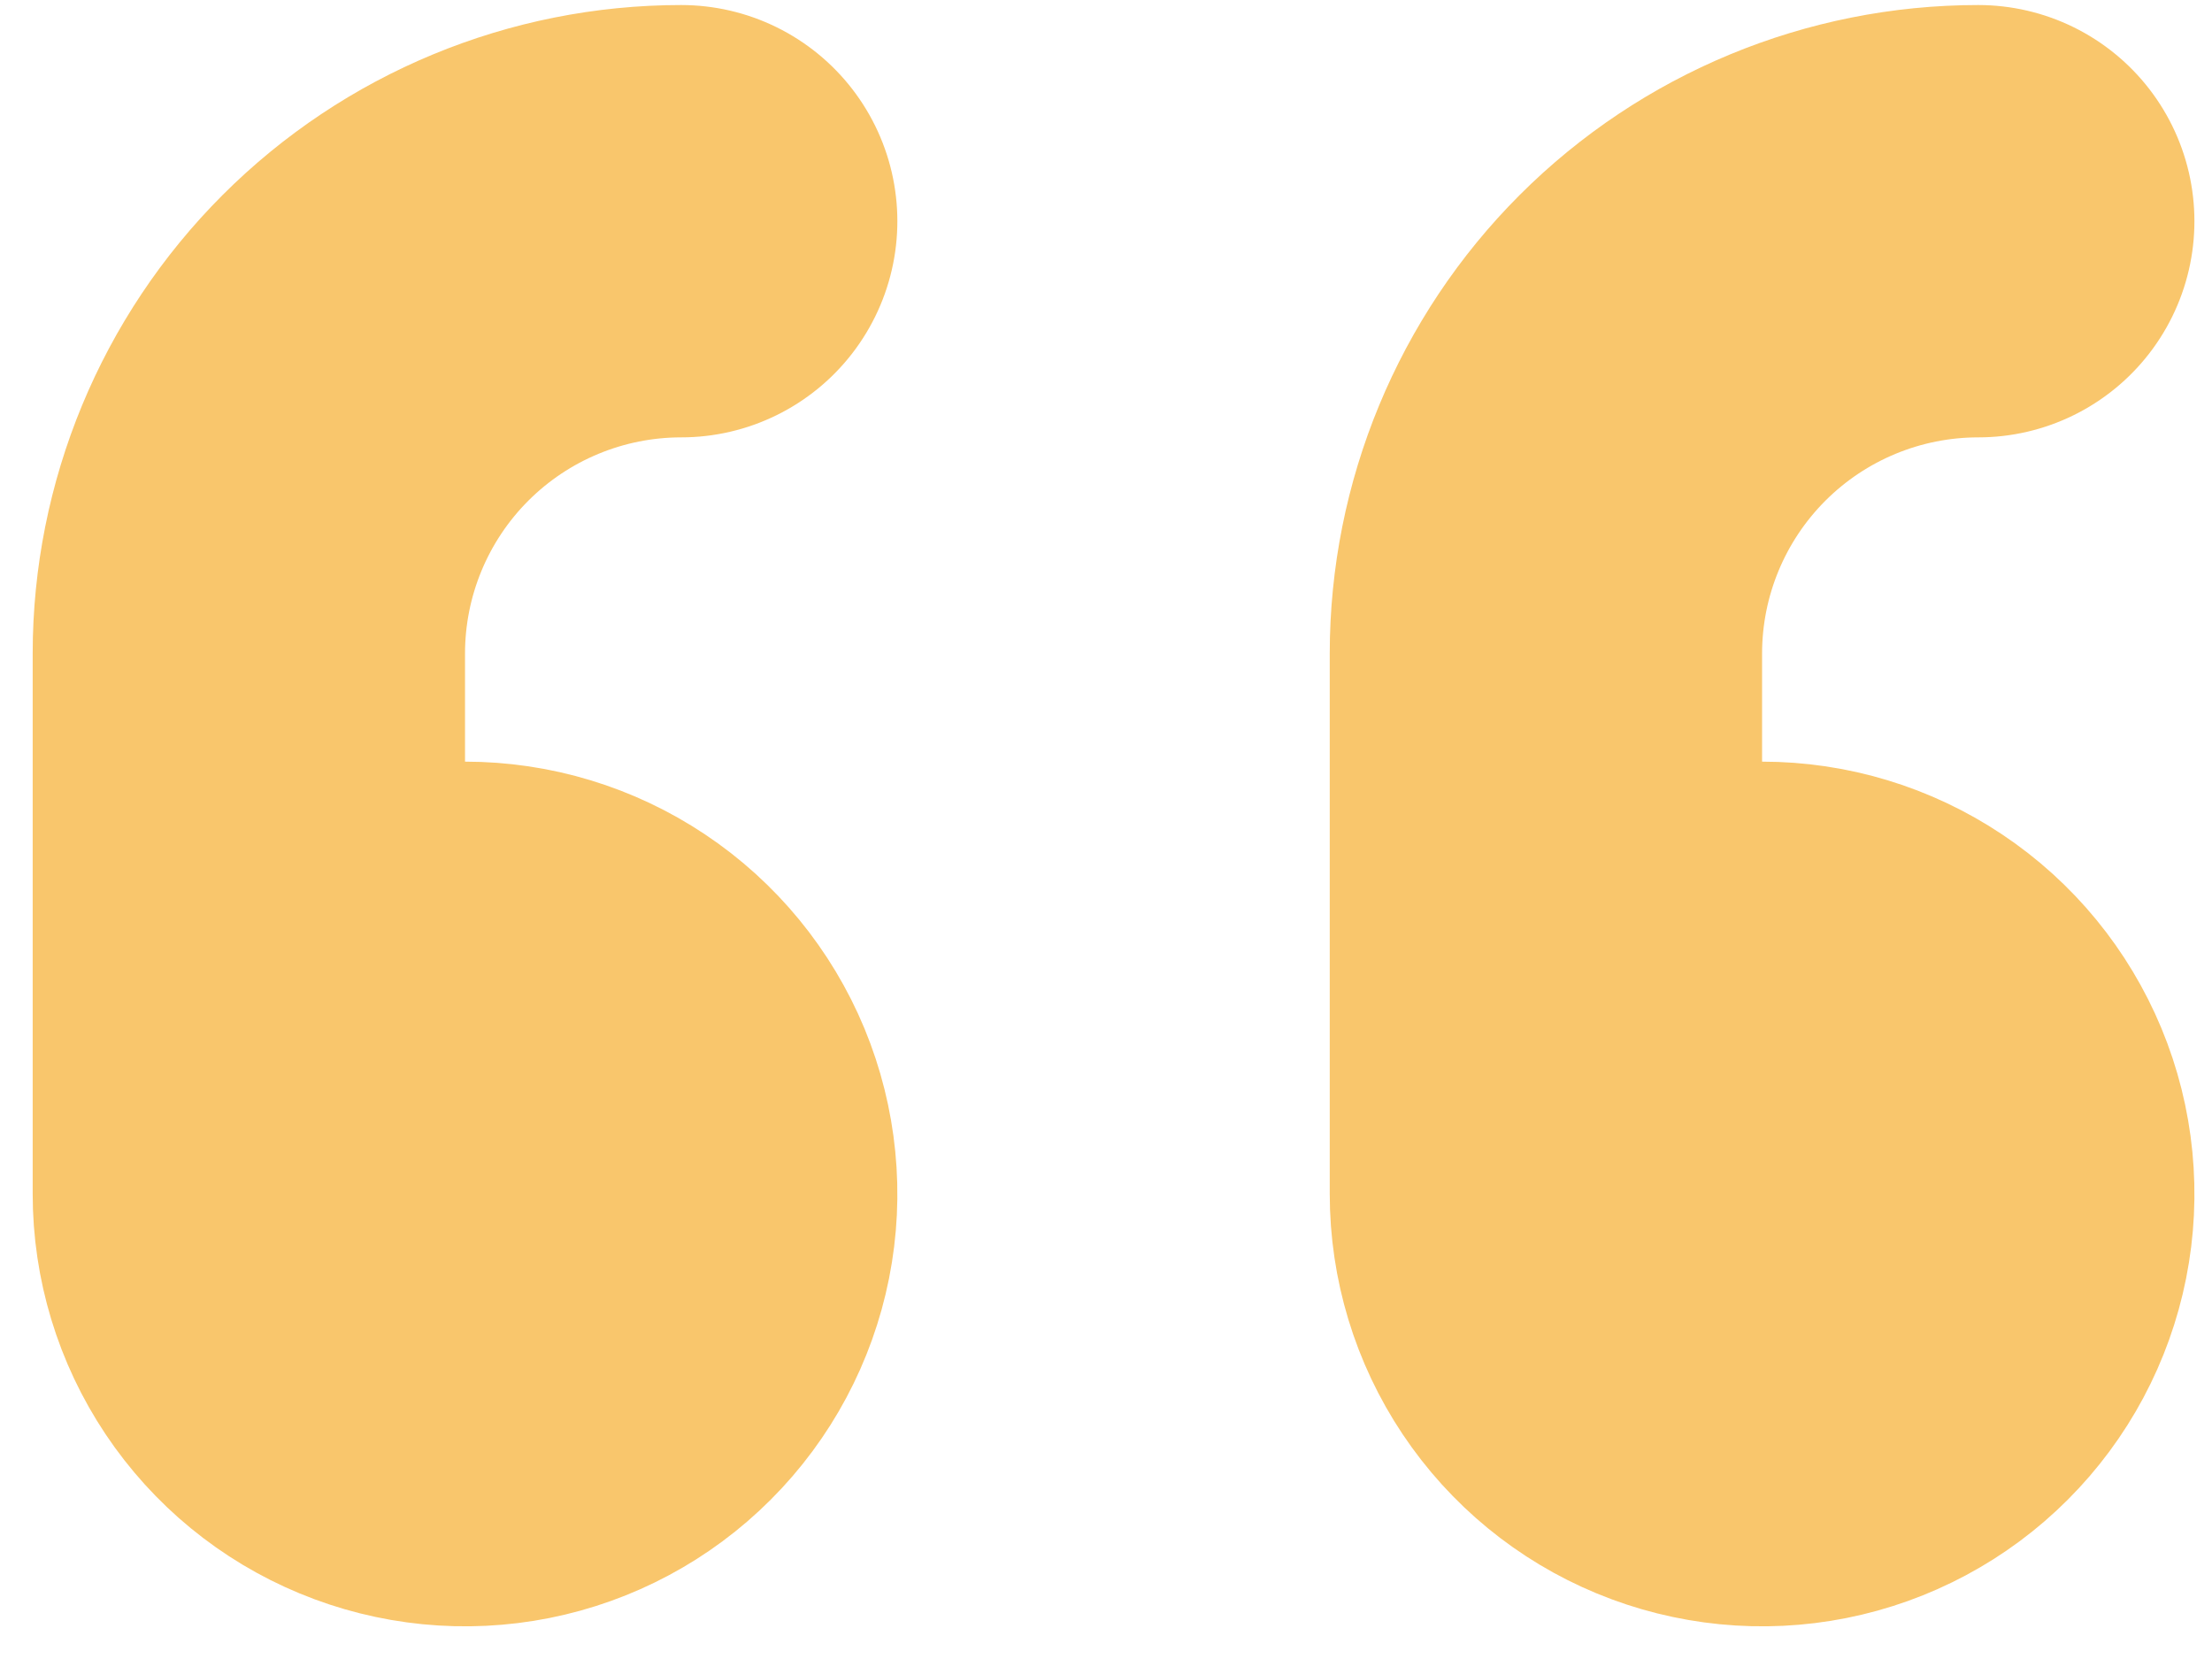 <svg  viewBox="0 0 40 30" fill="none" xmlns="http://www.w3.org/2000/svg">
<path d="M27.955 17.682H31.864C32.637 17.682 33.393 17.911 34.036 18.341C34.679 18.77 35.18 19.381 35.476 20.095C35.772 20.809 35.849 21.595 35.698 22.354C35.547 23.112 35.175 23.808 34.628 24.355C34.082 24.902 33.385 25.274 32.627 25.425C31.869 25.576 31.082 25.498 30.368 25.202C29.654 24.907 29.043 24.405 28.614 23.763C28.184 23.12 27.955 22.364 27.955 21.591V11.818C27.955 9.745 28.779 7.756 30.245 6.29C31.711 4.824 33.7 4 35.773 4" stroke="#F9C66C" stroke-width="7.818" stroke-linecap="round" stroke-linejoin="round"/>
<path d="M4.5 17.682H8.409C9.182 17.682 9.938 17.911 10.581 18.341C11.224 18.77 11.725 19.381 12.021 20.095C12.316 20.809 12.394 21.595 12.243 22.354C12.092 23.112 11.72 23.808 11.173 24.355C10.627 24.902 9.93 25.274 9.172 25.425C8.413 25.576 7.627 25.498 6.913 25.202C6.199 24.907 5.588 24.405 5.159 23.763C4.729 23.12 4.5 22.364 4.5 21.591V11.818C4.5 9.745 5.324 7.756 6.79 6.29C8.256 4.824 10.245 4 12.318 4" stroke="#F9C66C" stroke-width="7.818" stroke-linecap="round" stroke-linejoin="round"/>
</svg>
